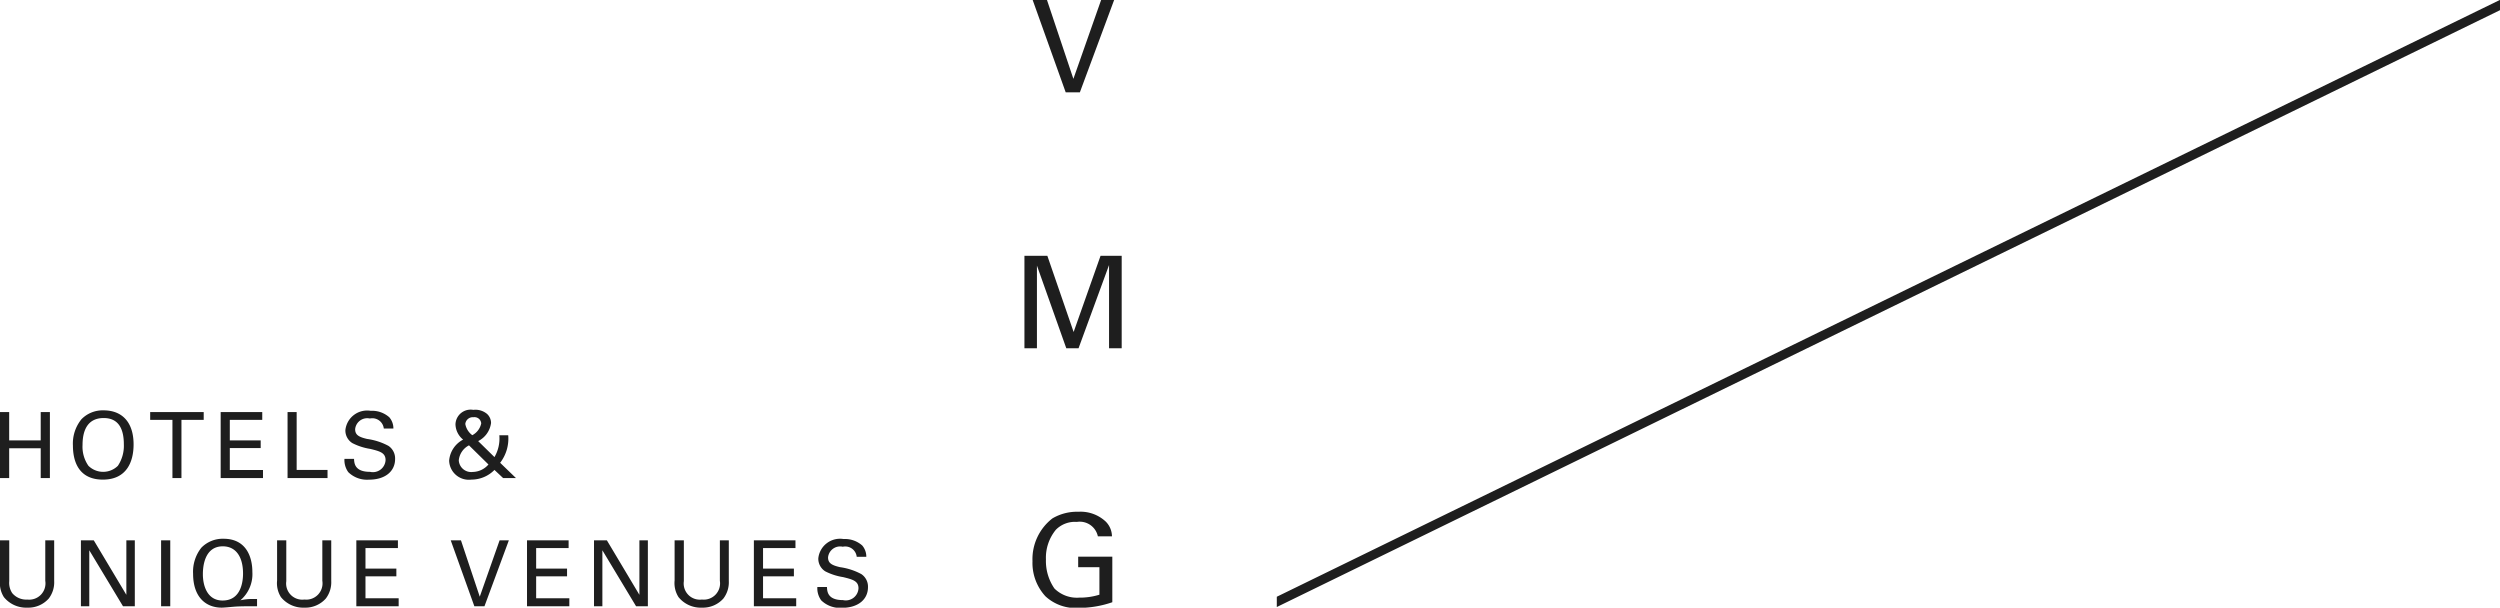 <svg xmlns="http://www.w3.org/2000/svg" width="189" height="45.938"><path d="M.694 31.154v2.141h2.384v-2.141h.694v4.987h-.694v-2.253H.694v2.253H0v-4.987h.693zm5.465.539a2.237 2.237 0 0 1 1.673-.67c1.391 0 2.267.885 2.267 2.578 0 1.324-.536 2.658-2.322 2.658-1.707 0-2.264-1.209-2.264-2.576a2.908 2.908 0 0 1 .646-1.99zm.527 3.522a1.585 1.585 0 0 0 2.225 0 2.718 2.718 0 0 0 .452-1.623c0-1.133-.376-1.988-1.523-1.988-1.272 0-1.6 1.016-1.6 2.037a2.516 2.516 0 0 0 .446 1.574zm6.35.926v-4.4h-1.683v-.587H15.4v.588h-1.682v4.4h-.686zm3.642-4.987h3.148v.588h-2.453v1.553h2.335v.58h-2.335v1.658h2.509v.607h-3.2v-4.986zm5.061 0h.688v4.373h2.334v.614h-3.022v-4.987zm5.026 3.531c.013.345.056.986 1.209.986a.96.96 0 0 0 1.175-.889c0-.56-.453-.671-1.153-.844a4.447 4.447 0 0 1-1.363-.442 1.123 1.123 0 0 1-.522-.98 1.655 1.655 0 0 1 1.913-1.459 1.971 1.971 0 0 1 1.409.491 1.292 1.292 0 0 1 .308.851h-.725a.874.874 0 0 0-1.055-.76.916.916 0 0 0-1.112.807c0 .442.291.594.9.738a4.793 4.793 0 0 1 1.62.525 1.144 1.144 0 0 1 .5 1c0 .883-.7 1.554-1.981 1.554a2.02 2.02 0 0 1-1.555-.566 1.547 1.547 0 0 1-.292-1.007h.722zm11.657-1.777a2.993 2.993 0 0 1-.611 2.079l1.194 1.153h-.971l-.653-.614a2.437 2.437 0 0 1-1.739.732 1.492 1.492 0 0 1-1.687-1.435 1.979 1.979 0 0 1 1.057-1.589 1.535 1.535 0 0 1-.578-1.148 1.146 1.146 0 0 1 1.348-1.1 1.367 1.367 0 0 1 1.041.309.93.93 0 0 1 .3.686 1.79 1.79 0 0 1-.974 1.366l1.232 1.209a2.778 2.778 0 0 0 .368-1.651h.673zm-2.966.76a1.432 1.432 0 0 0-.772 1.135.94.94 0 0 0 1.062.876 1.592 1.592 0 0 0 1.181-.565zm.924-1.657a.507.507 0 0 0-.578-.469.572.572 0 0 0-.625.51 1.347 1.347 0 0 0 .529.849 1.316 1.316 0 0 0 .674-.89zM.7 40.848v3.088a1.393 1.393 0 0 0 .222.9 1.378 1.378 0 0 0 1.147.491 1.23 1.23 0 0 0 1.354-1.416v-3.063h.673v3.074a2.013 2.013 0 0 1-.41 1.326 2.061 2.061 0 0 1-1.617.69 2.169 2.169 0 0 1-1.773-.794A1.97 1.97 0 0 1 0 43.889v-3.041h.7zm5.422 0h.967l2.464 4.121v-4.121h.639v4.987H9.3l-2.55-4.234v4.234h-.633v-4.987zm6.057 0h.693v4.987h-.693v-4.987zm7.254 4.987H18.6c-.1 0-.6.005-.932.034s-.741.069-.909.069c-1.195 0-2.161-.794-2.161-2.563a2.92 2.92 0 0 1 .624-1.968 2.255 2.255 0 0 1 1.684-.677c1.668 0 2.173 1.32 2.173 2.513a2.6 2.6 0 0 1-.909 2.142 3.829 3.829 0 0 1 .895-.1h.368v.547zm-2.6-.436c1.431 0 1.541-1.521 1.541-2.036 0-1.285-.554-2.061-1.529-2.061-1.389 0-1.507 1.542-1.507 2.088-.007.821.292 2.009 1.488 2.009zm4.811-4.551v3.088a1.222 1.222 0 0 0 1.369 1.389 1.23 1.23 0 0 0 1.355-1.416v-3.061h.674v3.074a2.025 2.025 0 0 1-.41 1.326 2.065 2.065 0 0 1-1.619.69 2.165 2.165 0 0 1-1.772-.794 1.975 1.975 0 0 1-.293-1.256v-3.04h.7zm5.291 0h3.148v.586H27.63v1.554h2.335v.581H27.63v1.658h2.509v.609h-3.2v-4.988zm9.69 4.987h-.763l-1.787-4.987h.773l1.422 4.262 1.5-4.262h.7zm3.214-4.987h3.148v.586h-2.454v1.554h2.336v.581h-2.336v1.658h2.509v.609h-3.2v-4.988zm5.075 0h.966l2.459 4.121v-4.121h.64v4.987h-.89l-2.549-4.234v4.234h-.633v-4.987zm6.785 0v3.088a1.222 1.222 0 0 0 1.368 1.389 1.23 1.23 0 0 0 1.355-1.416v-3.061h.676v3.074a2.025 2.025 0 0 1-.41 1.326 2.071 2.071 0 0 1-1.621.69 2.159 2.159 0 0 1-1.769-.794A1.967 1.967 0 0 1 51 43.889v-3.041h.7zm5.291 0h3.147v.586h-2.451v1.554h2.333v.581h-2.333v1.658h2.507v.609h-3.2v-4.988zm5.529 3.531c.012.345.053.988 1.207.988a.962.962 0 0 0 1.176-.892c0-.559-.454-.669-1.154-.844a4.453 4.453 0 0 1-1.362-.44 1.128 1.128 0 0 1-.522-.982 1.652 1.652 0 0 1 1.912-1.458 1.969 1.969 0 0 1 1.411.491 1.3 1.3 0 0 1 .306.852h-.725a.873.873 0 0 0-1.054-.761.917.917 0 0 0-1.113.807c0 .441.292.594.9.737a4.768 4.768 0 0 1 1.618.526 1.138 1.138 0 0 1 .5.995c0 .883-.7 1.554-1.98 1.554a2.028 2.028 0 0 1-1.556-.567 1.55 1.55 0 0 1-.291-1.008h.724zm19.119-37.4h-1.072l-2.5-6.989h1.082l2 5.972 2.1-5.972h.984zM77.456 19.34h1.724l1.986 5.76 2.035-5.76H84.8v6.989h-.956v-6.291l-2.307 6.293h-.925l-2.22-6.253v6.253h-.945v-6.99zM83 40.551a1.4 1.4 0 0 0-1.59-1.094 2.022 2.022 0 0 0-1.585.591 3.329 3.329 0 0 0-.752 2.245 3.649 3.649 0 0 0 .644 2.2 2.411 2.411 0 0 0 1.87.688 4.98 4.98 0 0 0 1.529-.222v-2.077H81.51v-.8h2.581v3.446a7.717 7.717 0 0 1-2.5.427 3.354 3.354 0 0 1-2.552-.872 3.722 3.722 0 0 1-.983-2.662 3.894 3.894 0 0 1 1.51-3.232 3.661 3.661 0 0 1 1.957-.5 2.786 2.786 0 0 1 2.074.746 1.605 1.605 0 0 1 .468 1.114H83zm13.526 5.34L189 .769v-.778L96.526 45.114v.778z" fill="#1e1e1e" fill-rule="evenodd"/></svg>